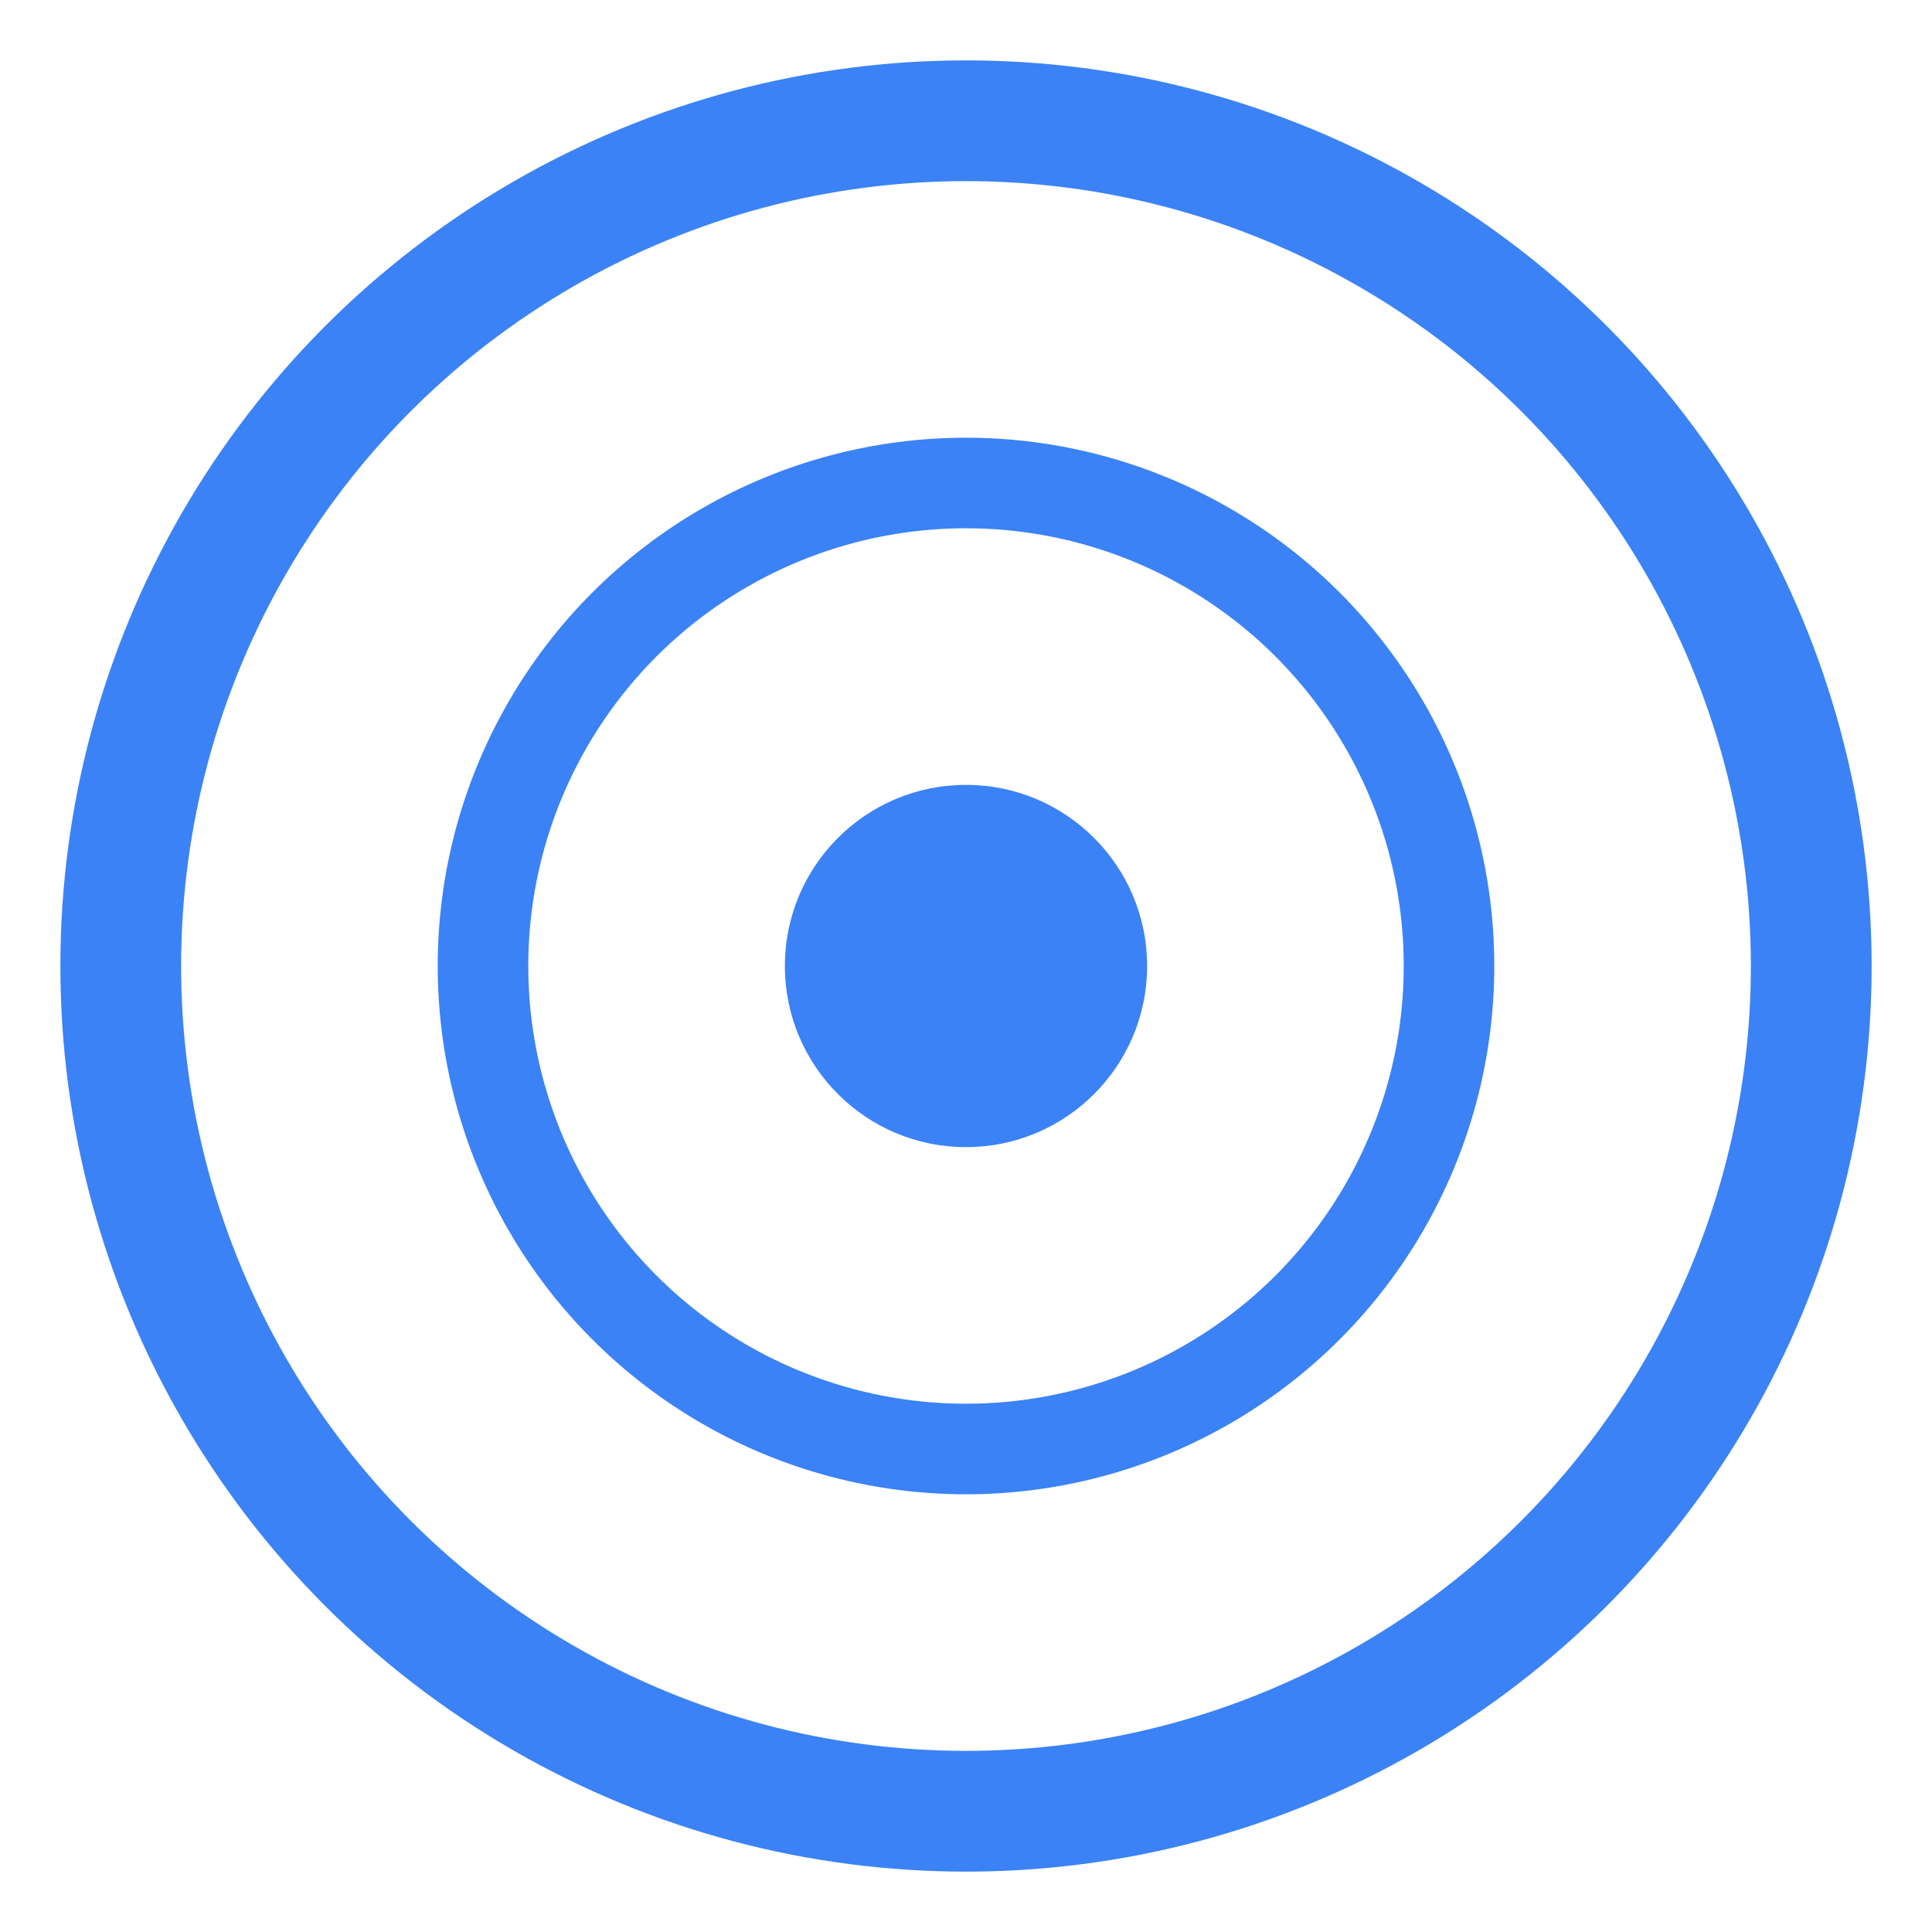 <svg width="32" height="32" viewBox="0 0 32 32" fill="none" xmlns="http://www.w3.org/2000/svg">
          <circle cx="16" cy="16" r="14" stroke="#3b82f6" stroke-width="2"/>
          <circle cx="16" cy="16" r="8" stroke="#3b82f6" stroke-width="1.5"/>
          <circle cx="16" cy="16" r="3" fill="#3b82f6"/>
        </svg>